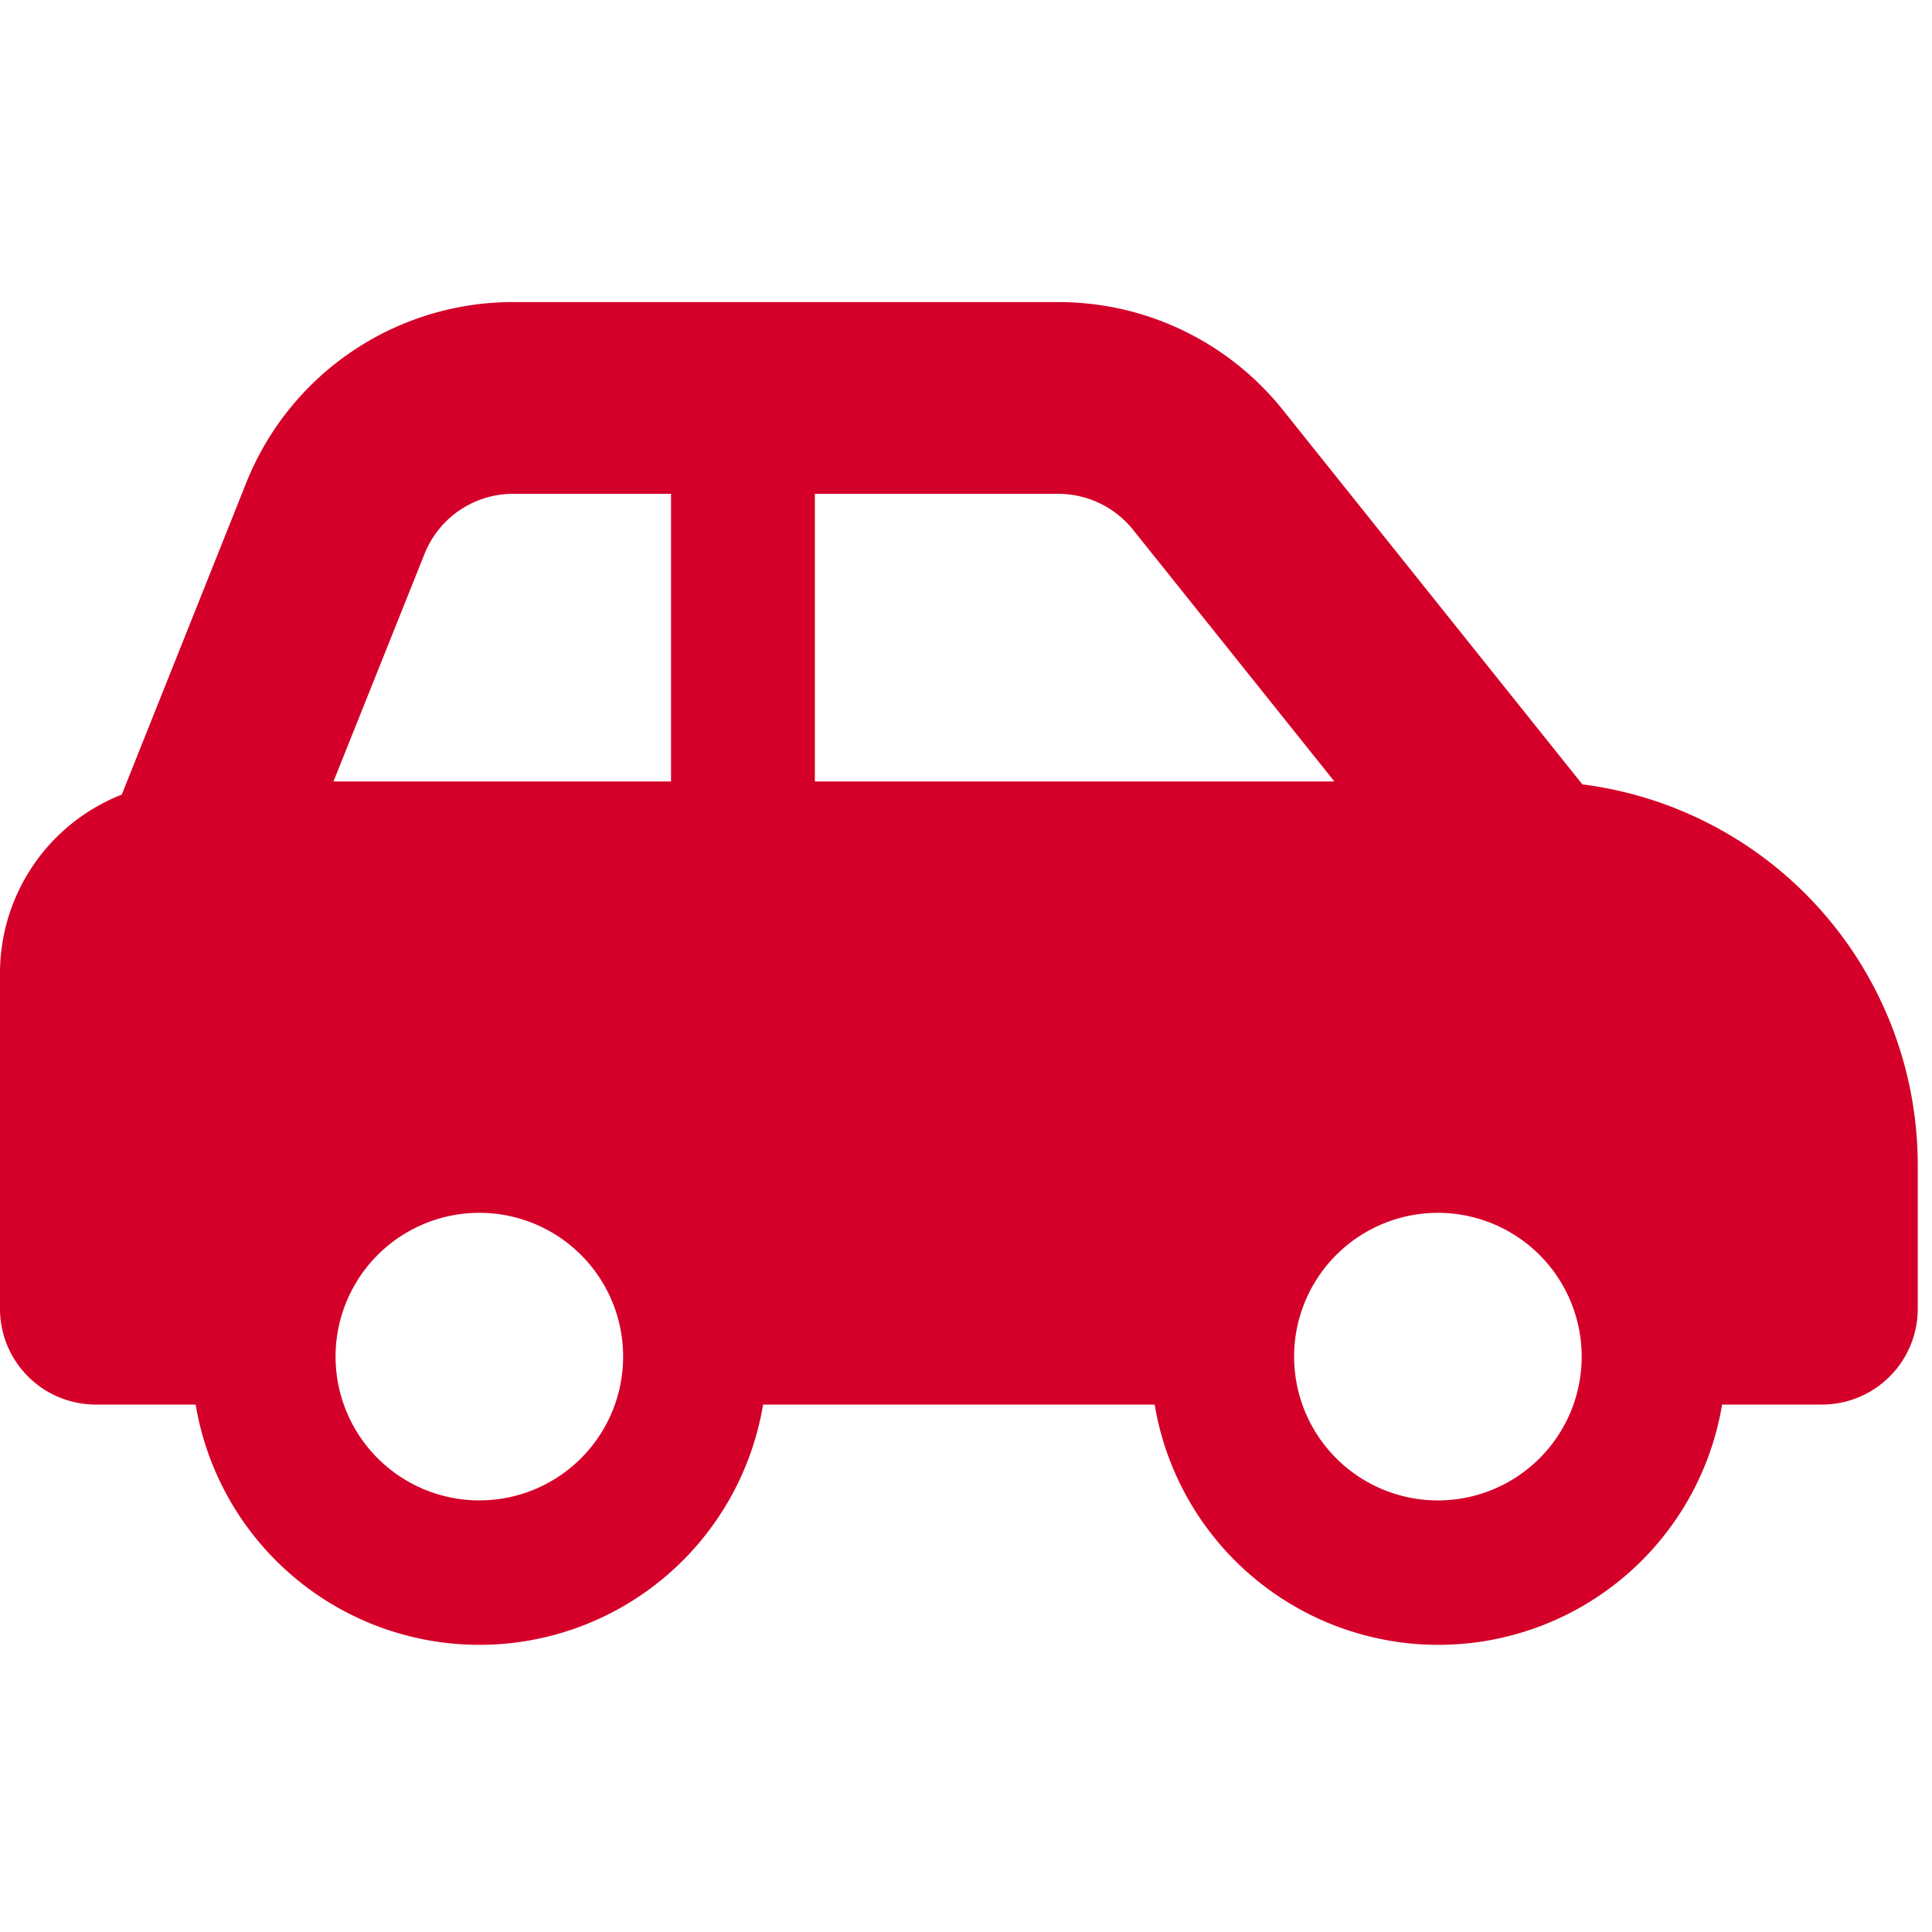 <svg xmlns="http://www.w3.org/2000/svg" xmlns:xlink="http://www.w3.org/1999/xlink" width="45" height="45" viewBox="0 0 45 45">
  <defs>
    <clipPath id="clip-path">
      <rect id="Rectangle_119" data-name="Rectangle 119" width="45" height="45" transform="translate(4695 3368.667)" fill="#d40029" stroke="#707070" stroke-width="1"/>
    </clipPath>
  </defs>
  <g id="Mask_Group_13" data-name="Mask Group 13" transform="translate(-4695 -3368.667)" clip-path="url(#clip-path)">
    <path id="car-side-solid" d="M11.953,19.114h3.677v6.7H7.767l2.121-5.3A2.221,2.221,0,0,1,11.953,19.114Zm7.027,6.7v-6.7h5.666a2.237,2.237,0,0,1,1.745.837l4.689,5.862Zm17.878.07L29.88,17.16a6.691,6.691,0,0,0-5.234-2.512H11.953a6.689,6.689,0,0,0-6.217,4.208l-2.9,7.264A4.469,4.469,0,0,0,0,30.279v7.815a2.231,2.231,0,0,0,2.233,2.233H4.557a6.7,6.7,0,0,0,13.217,0h9.12a6.7,6.7,0,0,0,13.217,0h2.324a2.231,2.231,0,0,0,2.233-2.233V34.745a8.94,8.94,0,0,0-7.8-8.862ZM30.334,38.094a3.349,3.349,0,1,1,2.041,4.274,3.349,3.349,0,0,1-2.041-4.274ZM11.165,35.861a3.349,3.349,0,1,1-3.349,3.349A3.349,3.349,0,0,1,11.165,35.861Z" transform="translate(4695 3361.055)" fill="#d40029"/>
  </g>
</svg>
